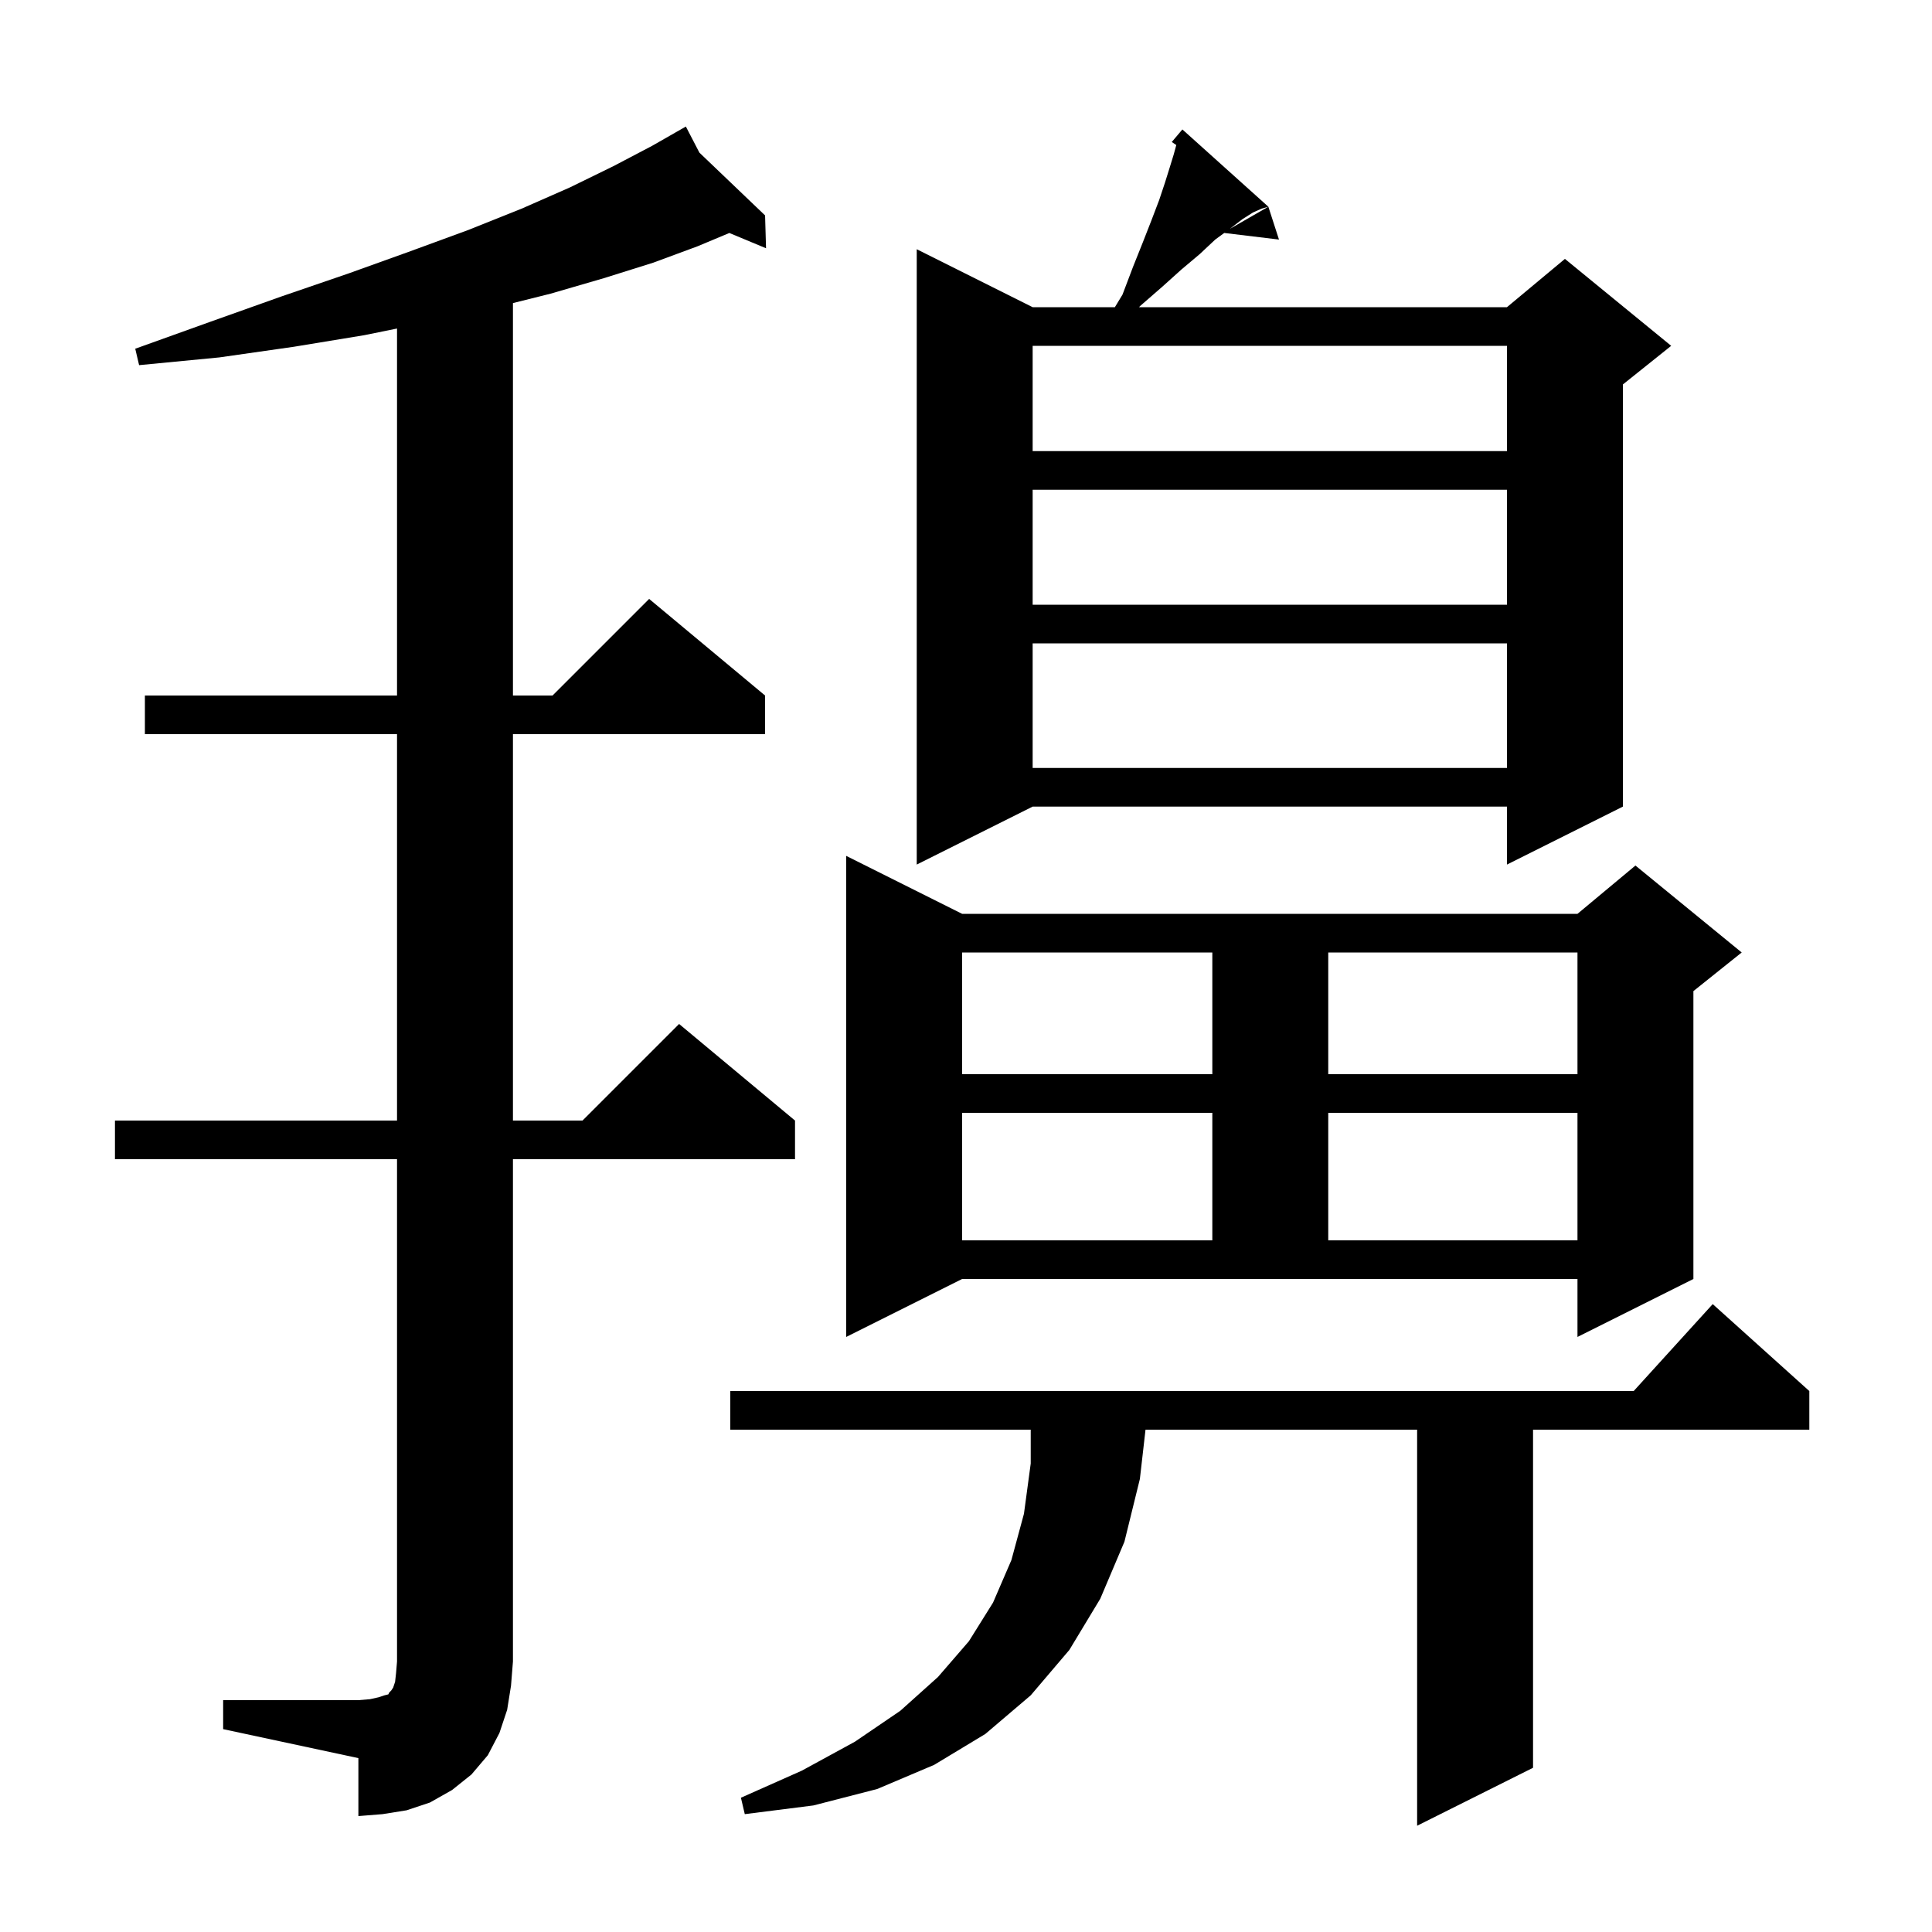 <svg xmlns="http://www.w3.org/2000/svg" xmlns:xlink="http://www.w3.org/1999/xlink" version="1.1" baseProfile="full" viewBox="0 0 200 200" width="200" height="200"><g fill="currentColor"><path d="M 187.3 144.0 L 187.3 148.0 L 158.7 148.0 L 158.7 183.0 L 146.7 189.0 L 146.7 148.0 L 118.583 148.0 L 118.0 153.1 L 116.4 159.6 L 113.9 165.5 L 110.7 170.8 L 106.7 175.5 L 102.0 179.5 L 96.7 182.7 L 90.8 185.2 L 84.2 186.9 L 77.1 187.8 L 76.7 186.1 L 83.0 183.3 L 88.5 180.3 L 93.2 177.1 L 97.1 173.6 L 100.3 169.9 L 102.8 165.9 L 104.7 161.5 L 106.0 156.7 L 106.7 151.5 L 106.7 148.0 L 75.6 148.0 L 75.6 144.0 L 169.118 144.0 L 177.3 135.0 Z M 23.1 176.0 L 37.1 176.0 L 38.3 175.9 L 39.2 175.7 L 39.8 175.5 L 40.2 175.4 L 40.3 175.2 L 40.5 175.0 L 40.7 174.7 L 40.9 174.1 L 41.0 173.2 L 41.1 172.0 L 41.1 120.0 L 11.9 120.0 L 11.9 116.0 L 41.1 116.0 L 41.1 76.0 L 15.0 76.0 L 15.0 72.0 L 41.1 72.0 L 41.1 34.01 L 37.7 34.7 L 30.4 35.9 L 22.7 37.0 L 14.4 37.8 L 14.0 36.1 L 21.8 33.3 L 29.1 30.7 L 36.1 28.3 L 42.5 26.0 L 48.5 23.8 L 54.0 21.6 L 59.0 19.4 L 63.5 17.2 L 67.5 15.1 L 70.107 13.61 L 70.1 13.6 L 70.109 13.609 L 71.0 13.1 L 72.401 15.8 L 79.2 22.3 L 79.3 25.7 L 75.502 24.118 L 72.2 25.5 L 67.6 27.2 L 62.5 28.8 L 57.0 30.4 L 53.1 31.375 L 53.1 72.0 L 57.2 72.0 L 67.2 62.0 L 79.2 72.0 L 79.2 76.0 L 53.1 76.0 L 53.1 116.0 L 60.3 116.0 L 70.3 106.0 L 82.3 116.0 L 82.3 120.0 L 53.1 120.0 L 53.1 172.0 L 52.9 174.5 L 52.5 177.0 L 51.7 179.4 L 50.5 181.7 L 48.8 183.7 L 46.8 185.3 L 44.5 186.6 L 42.1 187.4 L 39.6 187.8 L 37.1 188.0 L 37.1 182.0 L 23.1 179.0 Z M 87.6 138.4 L 87.6 88.6 L 99.6 94.6 L 163.3 94.6 L 169.3 89.6 L 180.3 98.6 L 175.3 102.6 L 175.3 132.4 L 163.3 138.4 L 163.3 132.4 L 99.6 132.4 Z M 99.6 115.2 L 99.6 128.4 L 125.5 128.4 L 125.5 115.2 Z M 137.5 115.2 L 137.5 128.4 L 163.3 128.4 L 163.3 115.2 Z M 99.6 98.6 L 99.6 111.2 L 125.5 111.2 L 125.5 98.6 Z M 137.5 98.6 L 137.5 111.2 L 163.3 111.2 L 163.3 98.6 Z M 131.3 21.4 L 130.6 21.6 L 129.7 22.0 L 128.6 22.7 L 127.311 23.692 L 131.3 21.4 L 132.4 24.8 L 126.733 24.116 L 125.8 24.8 L 124.2 26.3 L 122.3 27.9 L 120.3 29.7 L 118.0 31.7 L 117.923 31.8 L 156.0 31.8 L 162.0 26.8 L 173.0 35.8 L 168.0 39.8 L 168.0 83.5 L 156.0 89.5 L 156.0 83.5 L 106.9 83.5 L 94.9 89.5 L 94.9 25.8 L 106.9 31.8 L 115.411 31.8 L 116.2 30.5 L 117.3 27.6 L 118.3 25.1 L 119.2 22.8 L 120.0 20.7 L 120.6 18.9 L 121.1 17.3 L 121.5 16.0 L 121.769 15.014 L 121.3 14.7 L 122.4 13.4 Z M 106.9 66.6 L 106.9 79.5 L 156.0 79.5 L 156.0 66.6 Z M 106.9 50.7 L 106.9 62.6 L 156.0 62.6 L 156.0 50.7 Z M 106.9 35.8 L 106.9 46.7 L 156.0 46.7 L 156.0 35.8 Z "/></g></svg>